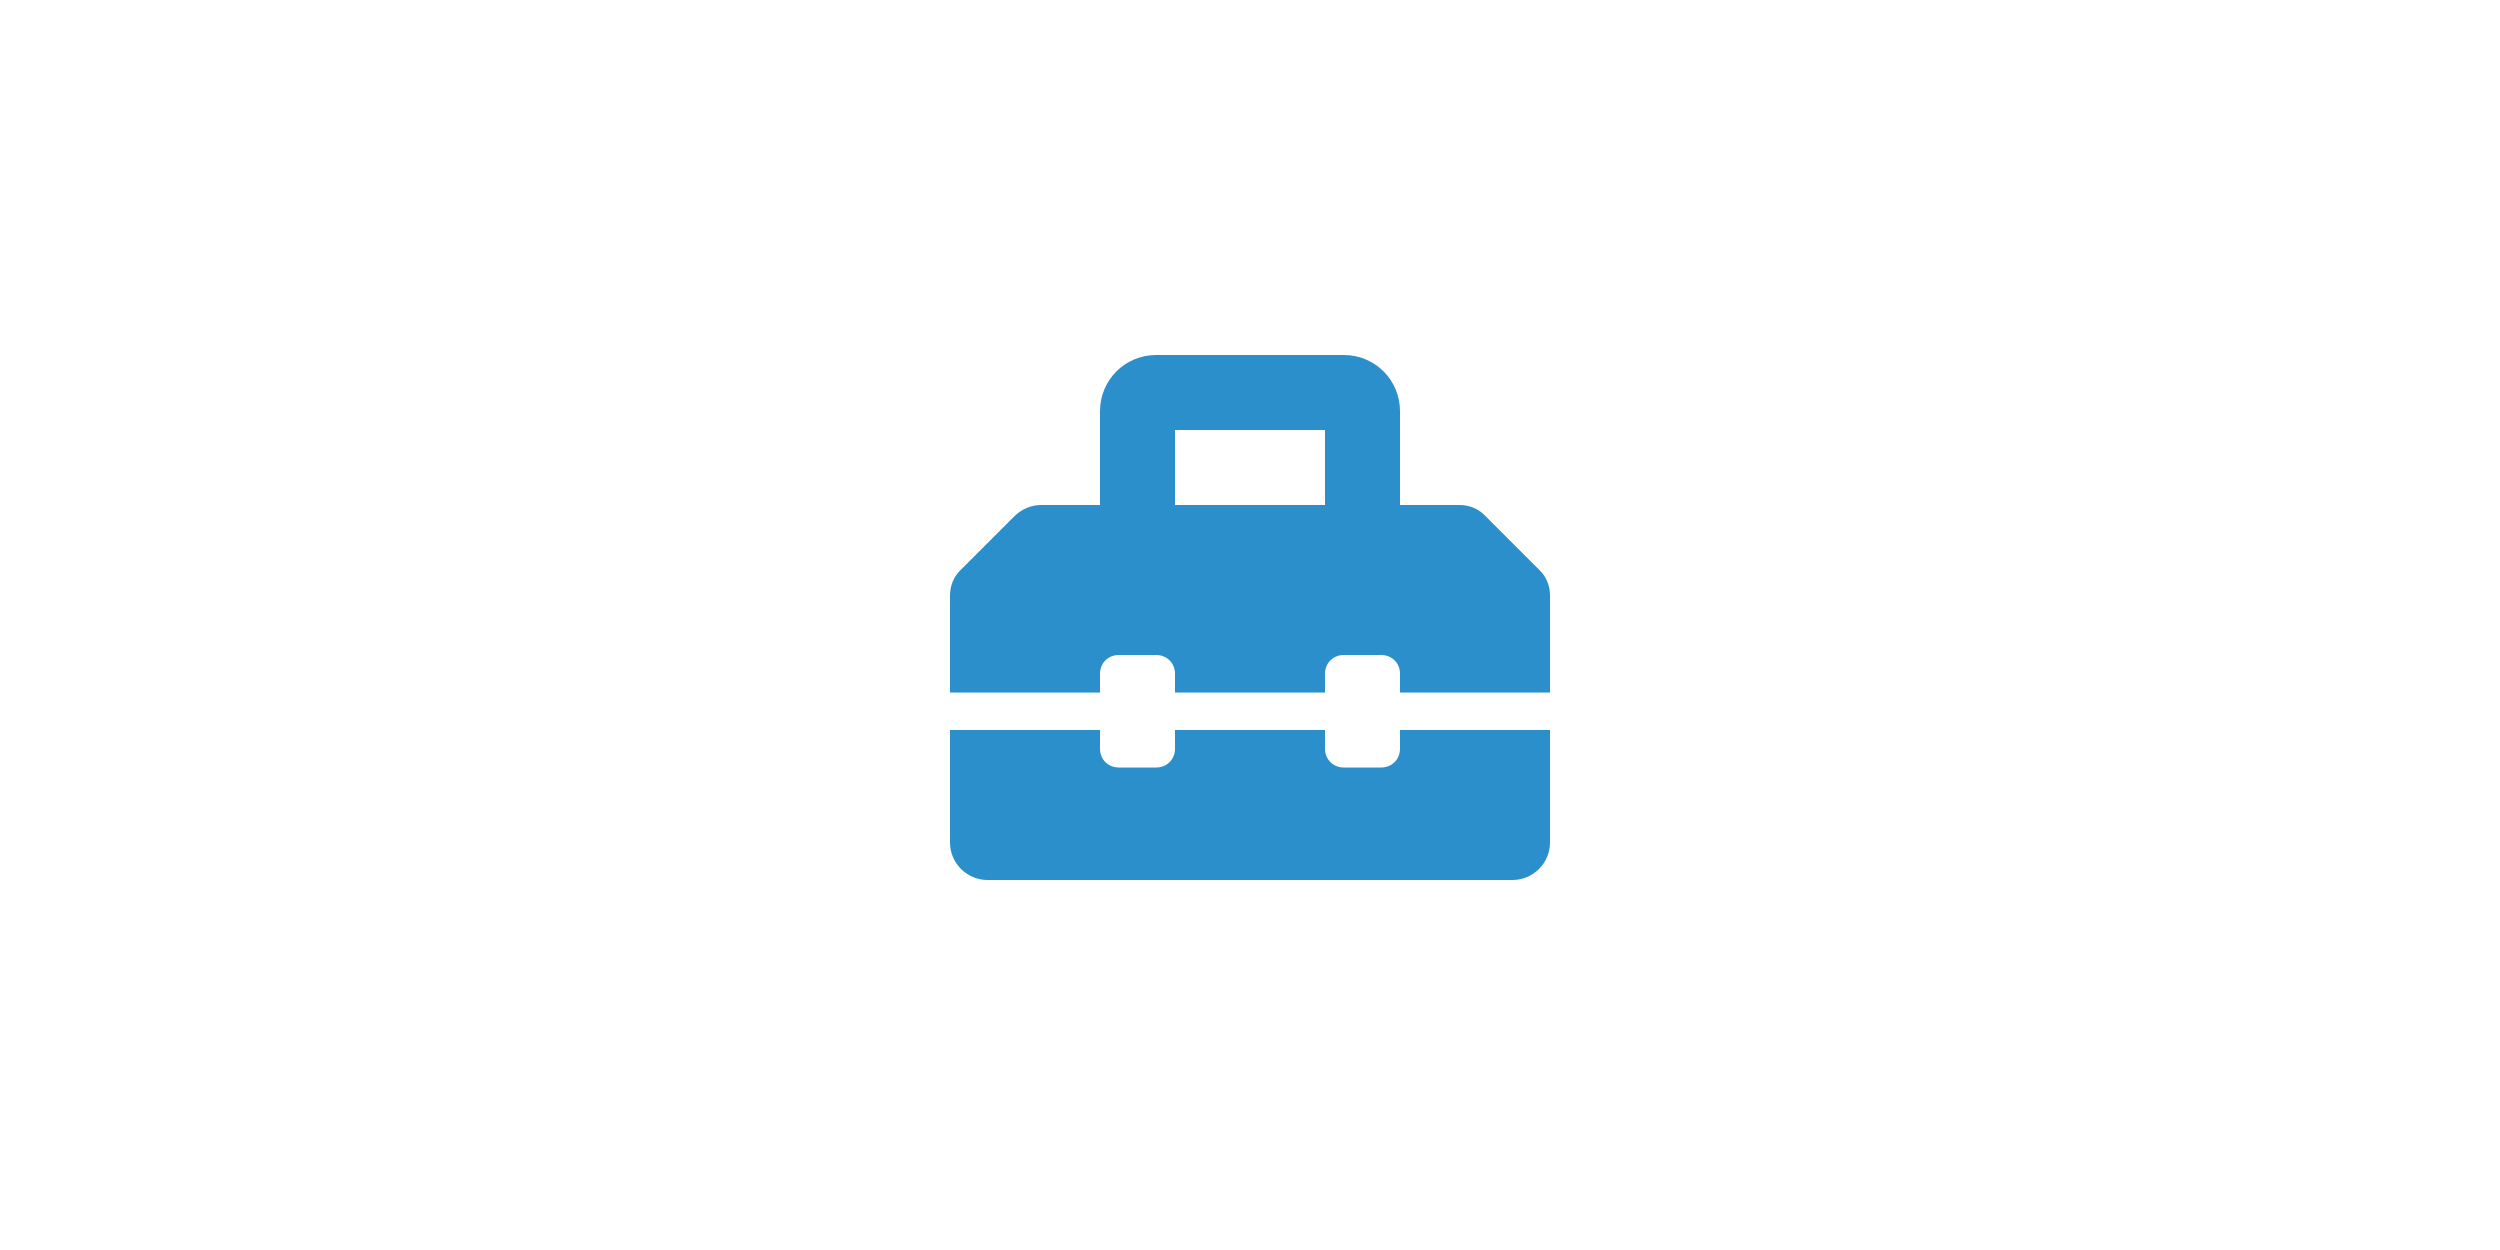 <?xml version="1.0" encoding="utf-8"?>
<!-- Generator: Adobe Illustrator 25.2.1, SVG Export Plug-In . SVG Version: 6.00 Build 0)  -->
<svg version="1.1" id="Layer_1" xmlns="http://www.w3.org/2000/svg" xmlns:xlink="http://www.w3.org/1999/xlink" x="0px" y="0px"
	 viewBox="0 0 400 200" style="enable-background:new 0 0 400 200;" xml:space="preserve">
<style type="text/css">
	.st0{fill:#2B8FCB;}
</style>
<g id="toolbox">
	<g>
		<path class="st0" d="M248,95.3v15.5h-24v-3c0-1.7-1.3-3-3-3h-6c-1.7,0-3,1.3-3,3v3h-24v-3c0-1.7-1.3-3-3-3h-6c-1.7,0-3,1.3-3,3v3
			h-24V95.3c0-1.6,0.6-3.1,1.8-4.2l8.5-8.5c1.1-1.1,2.7-1.8,4.2-1.8h9.5v-15c0-5,4-9,9-9h30c5,0,9,4,9,9v15h9.5
			c1.6,0,3.1,0.6,4.2,1.8l8.5,8.5C247.4,92.2,248,93.7,248,95.3z M224,116.8h24v18c0,3.3-2.7,6-6,6h-84c-3.3,0-6-2.7-6-6v-18h24v3
			c0,1.7,1.3,3,3,3h6c1.7,0,3-1.3,3-3v-3h24v3c0,1.7,1.3,3,3,3h6c1.7,0,3-1.3,3-3V116.8z M212,68.8h-24v12h24V68.8z"/>
	</g>
</g>
<g id="Layer_1_1_">
</g>
</svg>

